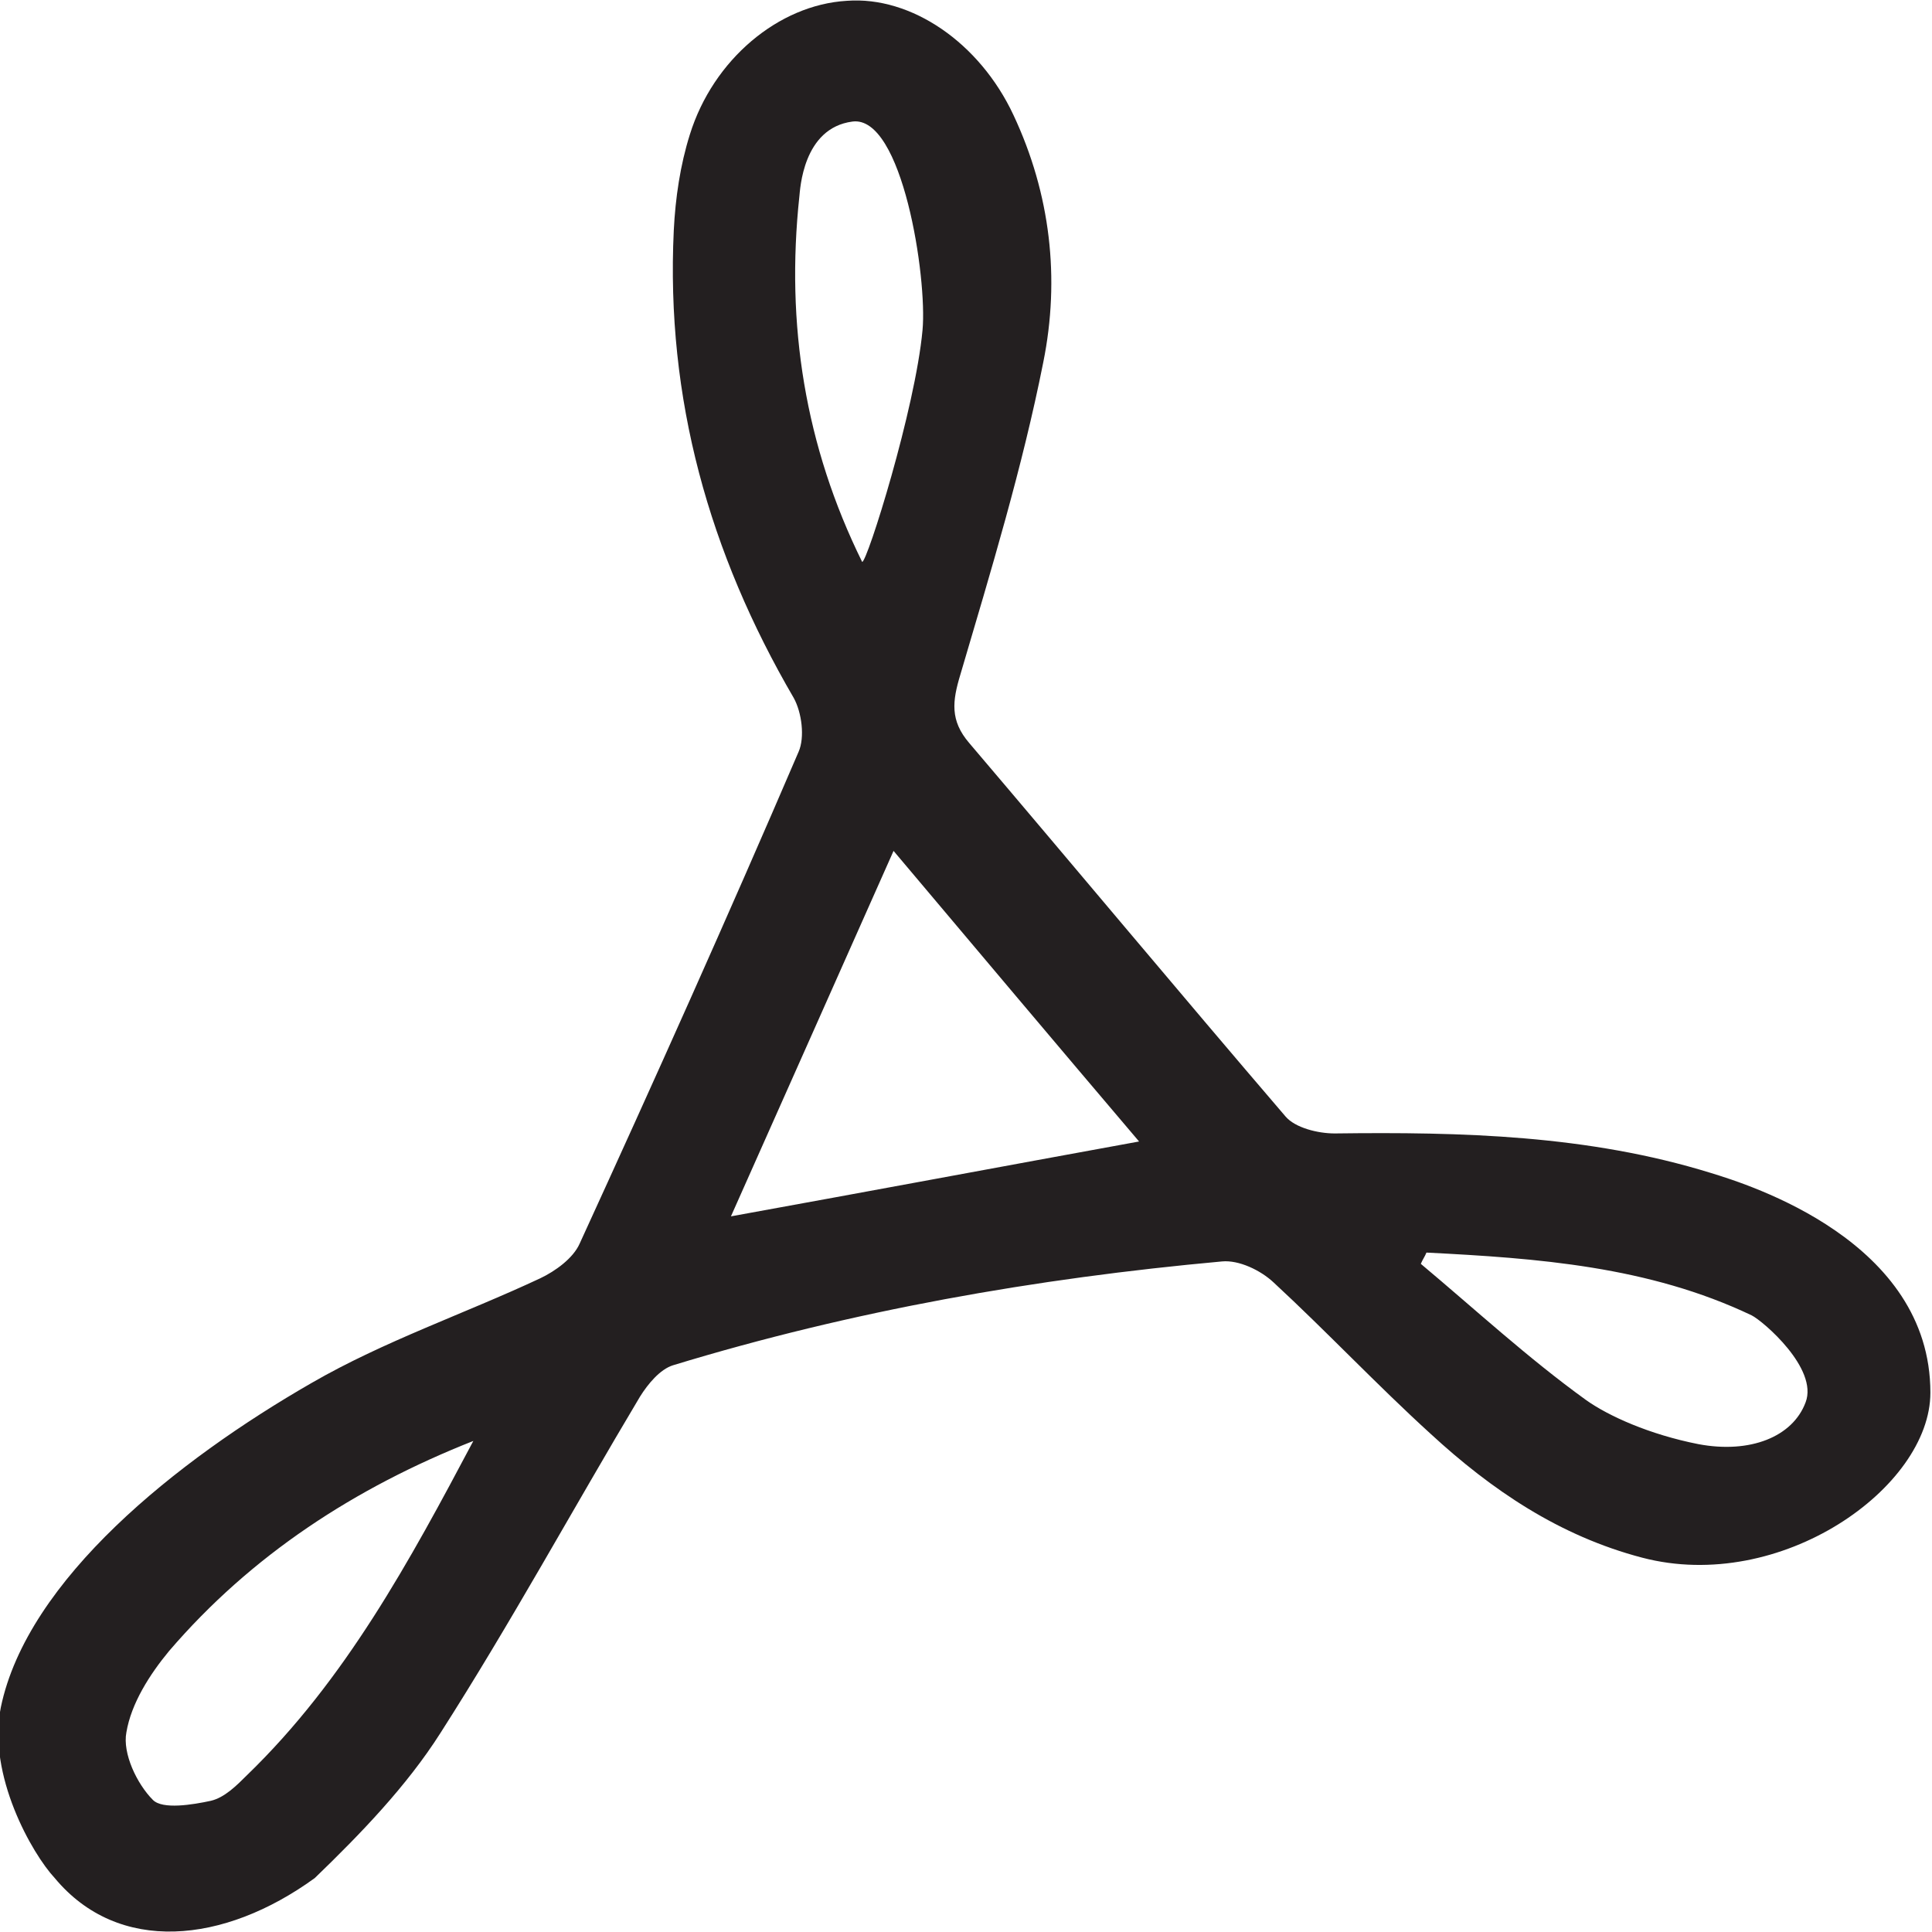 <?xml version="1.0" encoding="UTF-8"?>
<!-- Generator: Adobe Illustrator 19.2.0, SVG Export Plug-In . SVG Version: 6.00 Build 0)  -->
<svg xmlns="http://www.w3.org/2000/svg" xmlns:xlink="http://www.w3.org/1999/xlink" version="1.1" id="Layer_1" x="0px" y="0px" viewBox="0 0 24 24" style="enable-background:new 0 0 24 24;" xml:space="preserve">
<style type="text/css">
	.st0{fill-rule:evenodd;clip-rule:evenodd;fill:#231F20;}
	.st1{fill:none;}
</style>
<path class="st0" d="M20.4,19.35c-1.03-0.27-1.87-0.84-2.63-1.54c-0.67-0.61-1.29-1.27-1.95-1.88c-0.16-0.15-0.43-0.28-0.64-0.26  c-2.31,0.21-4.59,0.61-6.82,1.29c-0.16,0.05-0.31,0.23-0.41,0.39c-0.83,1.39-1.61,2.82-2.48,4.18c-0.42,0.66-0.99,1.25-1.56,1.8  c-1.13,0.82-2.44,0.95-3.23,0c-0.28-0.3-0.84-1.28-0.67-2.12c0.33-1.59,2.19-3.07,3.86-4.03c0.9-0.52,1.9-0.86,2.84-1.3  c0.19-0.09,0.41-0.25,0.49-0.43c0.93-2.03,1.84-4.06,2.72-6.11c0.08-0.18,0.04-0.49-0.06-0.67c-1.05-1.8-1.59-3.72-1.49-5.81  c0.02-0.4,0.08-0.81,0.2-1.19c0.29-0.93,1.1-1.61,1.95-1.66c0.8-0.06,1.65,0.52,2.07,1.42c0.46,0.98,0.58,2.03,0.37,3.07  c-0.26,1.31-0.65,2.59-1.03,3.88c-0.1,0.33-0.13,0.57,0.11,0.85c1.31,1.54,2.61,3.1,3.93,4.64c0.12,0.14,0.4,0.21,0.61,0.21  c1.58-0.02,3.15,0.02,4.67,0.49c0.49,0.15,2.73,0.85,2.73,2.73C23.98,18.48,22.12,19.8,20.4,19.35z M14.15,14.18  c-1.02-1.2-2.03-2.4-3.05-3.61c-0.67,1.51-1.34,3.01-2.02,4.54C10.79,14.8,12.45,14.49,14.15,14.18z M5.88,17.9  c-1.47,0.58-2.76,1.42-3.78,2.61c-0.24,0.29-0.47,0.65-0.53,1.01c-0.05,0.26,0.13,0.64,0.33,0.84c0.12,0.12,0.49,0.06,0.72,0.01  c0.17-0.04,0.32-0.19,0.45-0.32C4.29,20.87,5.09,19.39,5.88,17.9z M17.72,15.56c-0.02,0.05-0.05,0.09-0.07,0.14  c0.68,0.57,1.33,1.17,2.05,1.69c0.28,0.2,0.79,0.43,1.4,0.55c0.64,0.12,1.17-0.09,1.33-0.52c0.16-0.42-0.53-1.01-0.67-1.08  C20.48,15.73,19.1,15.63,17.72,15.56z M10.71,6.98c0.06,0.01,0.66-1.9,0.75-2.88c0.06-0.65-0.25-2.67-0.87-2.59S9.94,2.36,9.93,2.44  C9.76,4.03,10,5.54,10.71,6.98z"></path>
<rect x="-1315" y="-2191" class="st1" width="1440" height="3261"></rect>
</svg>

